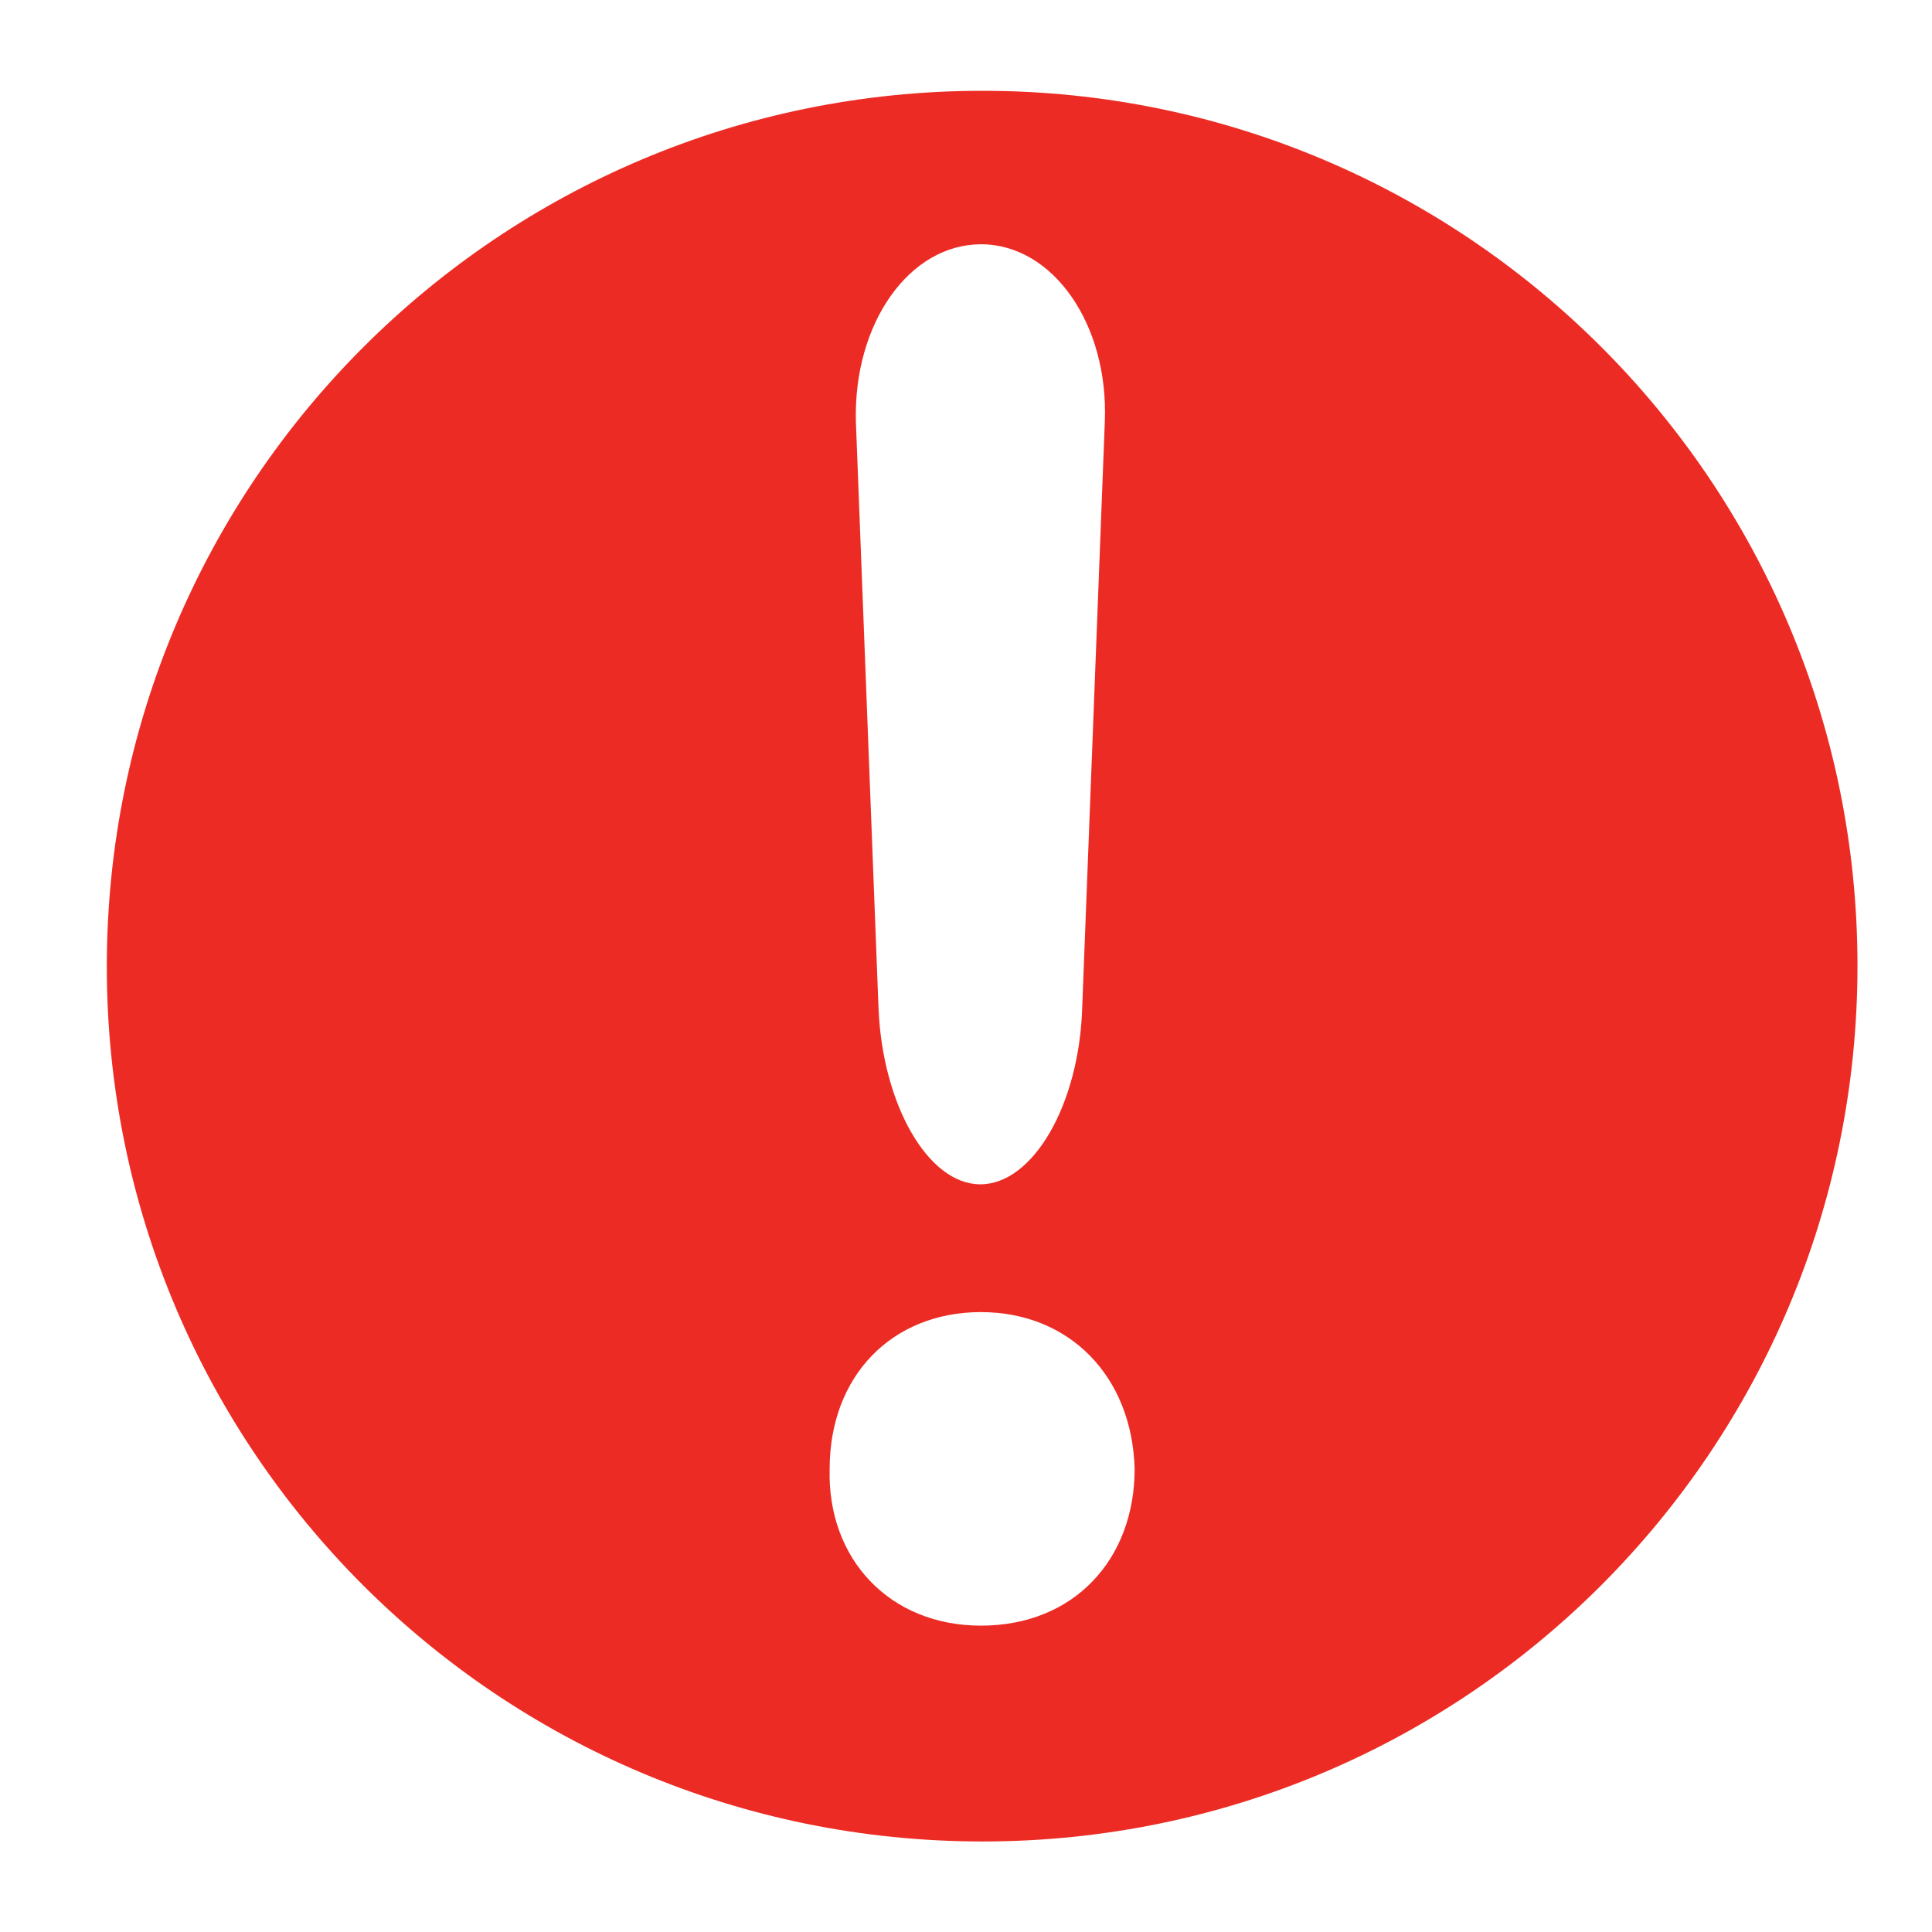 <?xml version="1.0" encoding="UTF-8"?>
<svg id="Livello_1" data-name="Livello 1" xmlns="http://www.w3.org/2000/svg" version="1.1" viewBox="0 0 700 700">
  <defs>
    <style>
      .cls-1 {
        fill: #ec2c24;
        stroke-width: 0px;
      }
    </style>
  </defs>
  <path class="cls-1" d="M356,32.9c-175.3,0-317.3,142-317.3,317.3s142,317,317.3,317,317-142,317-317.3S531,32.9,356,32.9ZM355.4,88.5c26.1,0,46.3,29,44.9,64.2l-8.2,212.5c-1.1,35.2-17.9,63.9-36.9,63.9s-35.5-29-36.9-63.9l-8.2-212.5c-.9-35.5,19.3-64.2,45.4-64.2ZM355.4,589c-33,0-55.7-24.1-54.8-56.8,0-33.8,22.7-56.8,54.8-56.8s54.8,23.3,55.7,56.8c0,32.7-21.9,56.8-55.7,56.8Z"/>
</svg>